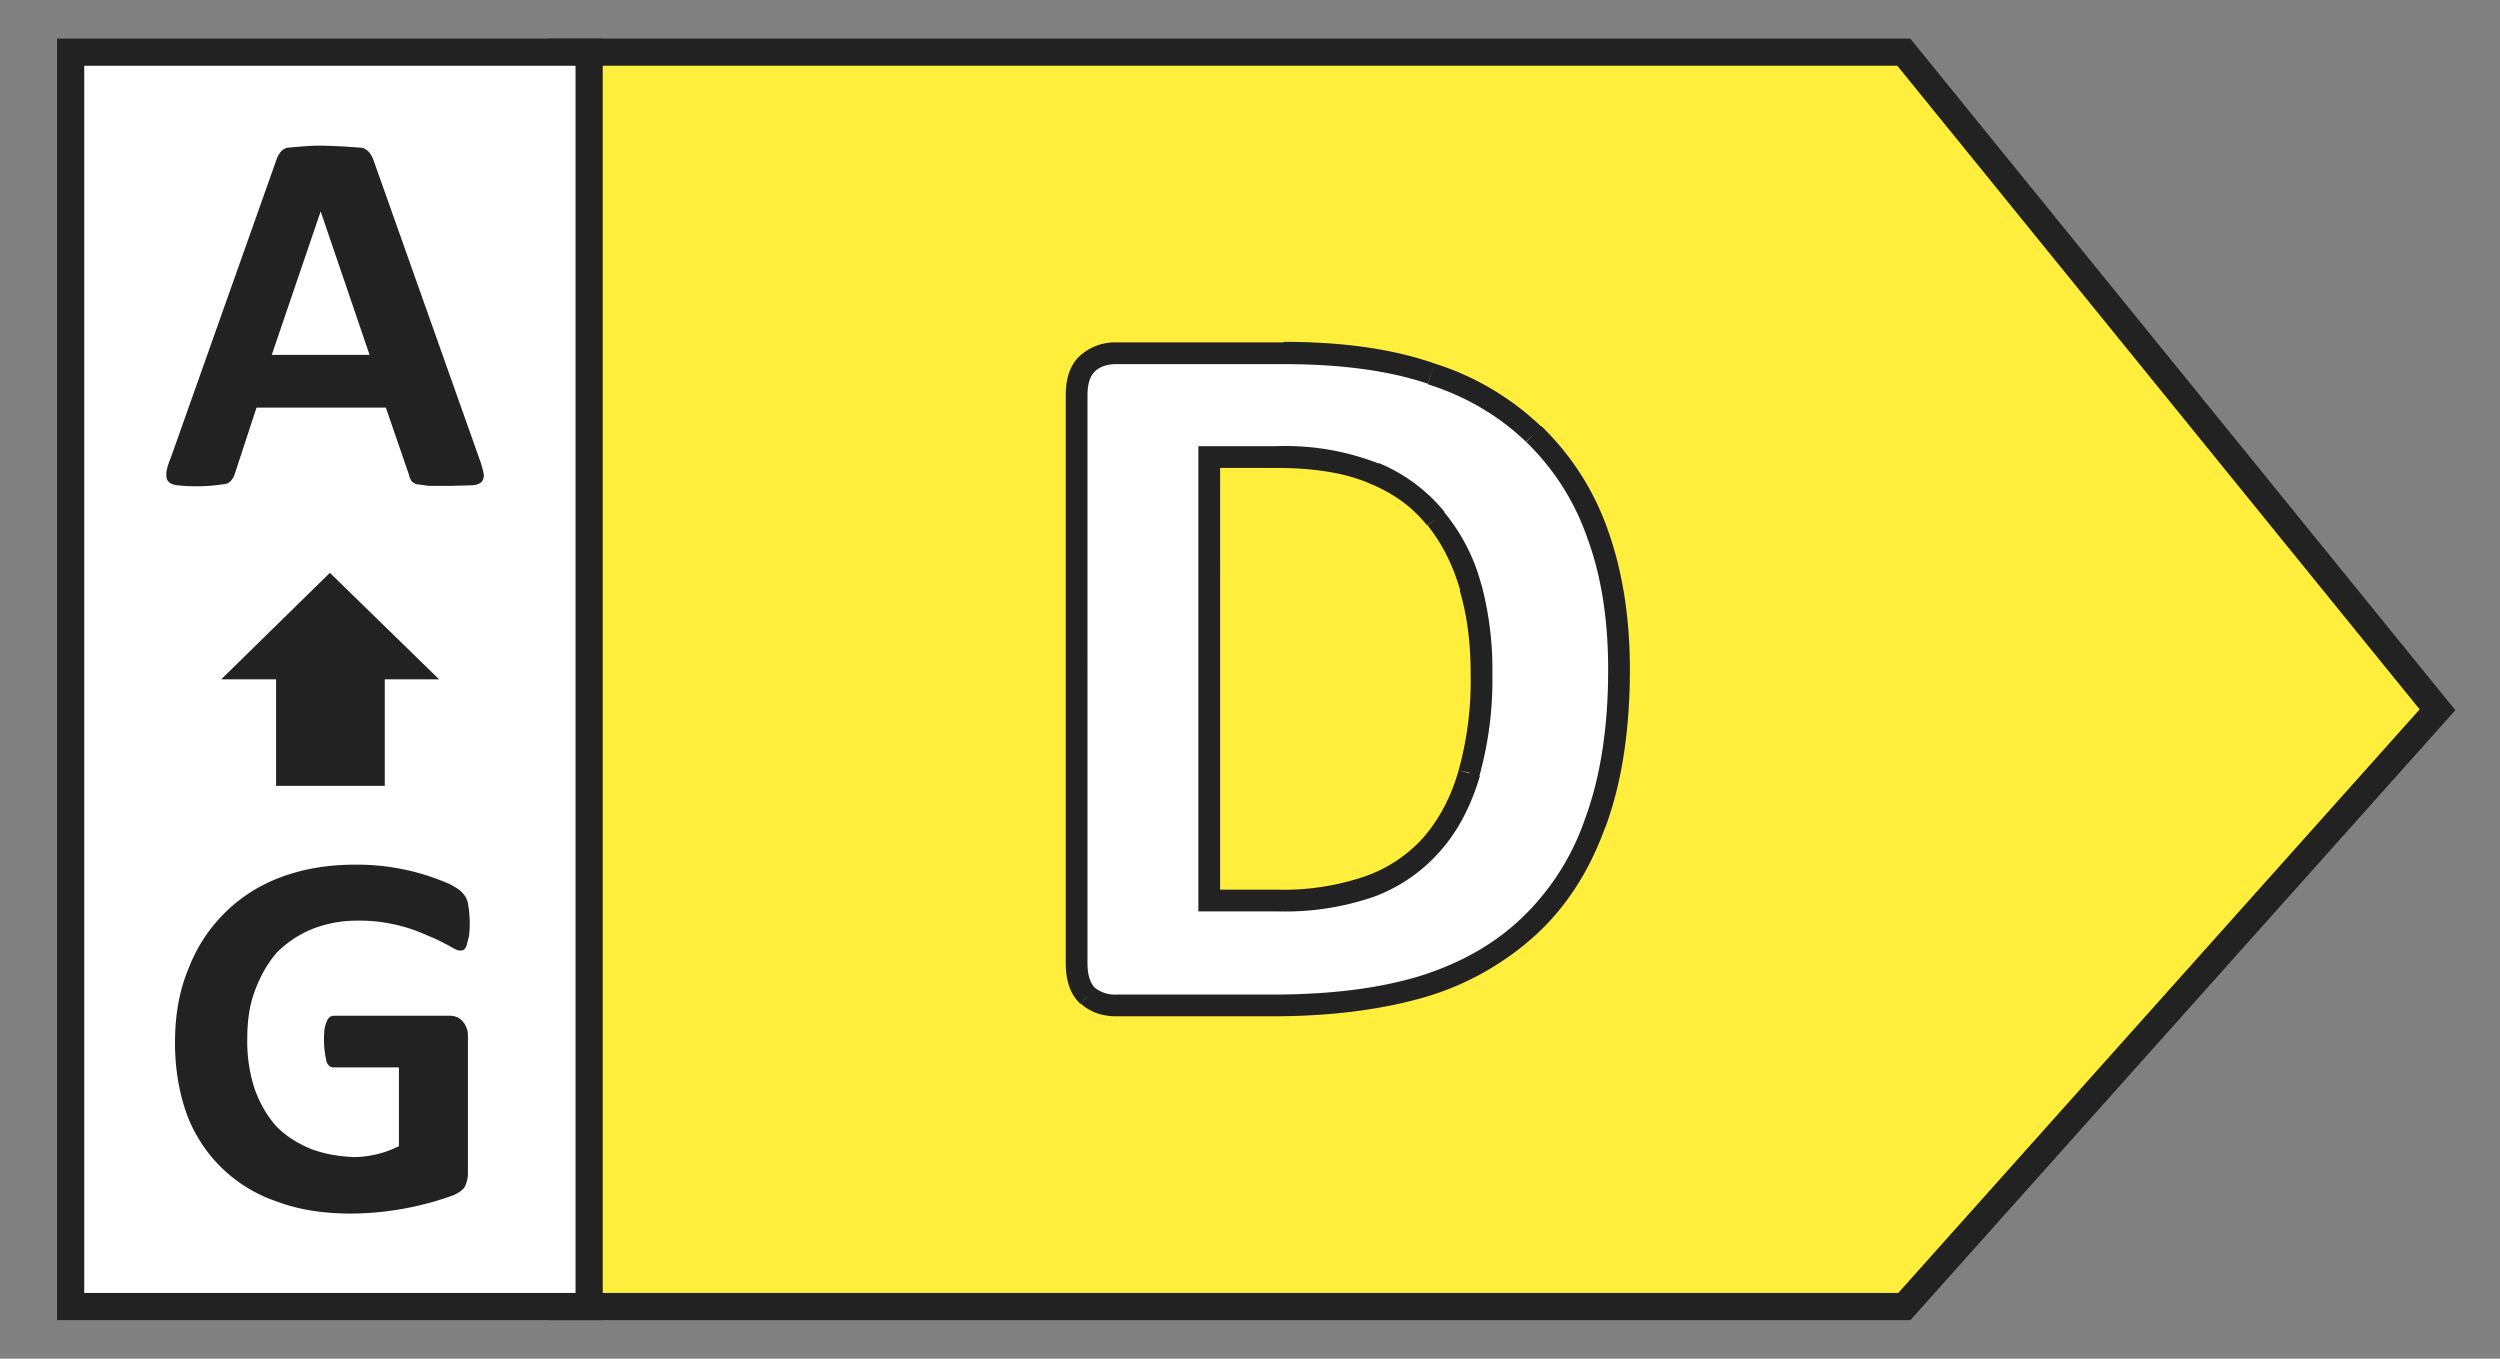 <svg version="1.1" xmlns="http://www.w3.org/2000/svg" viewBox="0 0 46 25"><rect x="0" y="0" width="46" height="25" fill="#808080" stroke="none"/><path d="M35.03.96l9.82 12.1-9.81 10.98h-24.7V.96h24.69z" fill="#FFEE3B" stroke="#222" stroke-width=".5"/><path d="M1.31.96h9.53v23.08H1.3V.96z" fill="#fff" stroke="#222" stroke-width=".5"/><path d="M8.29 8.94l.38-.01c.09 0 .15-.03.19-.06.03-.04.05-.09.04-.15a1.7 1.7 0 00-.08-.28l-1.95-5.5a.49.49 0 00-.08-.14.25.25 0 00-.13-.08 11.45 11.45 0 00-.73-.04H5.8a9.14 9.14 0 00-.52.04.23.23 0 00-.12.08.47.47 0 00-.07.13l-1.95 5.5c-.05.12-.07.2-.08.27 0 .07 0 .12.04.16.03.04.09.06.17.07a3.26 3.26 0 00.9-.03.21.21 0 00.1-.08.38.38 0 00.05-.1l.4-1.22h2.38l.43 1.25c0 .04.03.07.04.1a.2.2 0 00.1.06l.22.03h.39zM6.8 6.53h-1.8l.9-2.64.9 2.64zm-.35 15.8a5.64 5.64 0 001.9-.34c.1-.05.18-.1.21-.17a.58.58 0 00.05-.26V19.1c0-.07 0-.12-.02-.17a.38.38 0 00-.07-.13.32.32 0 00-.1-.08.35.35 0 00-.15-.03H6.14a.13.13 0 00-.08.03.21.21 0 00-.05.08.56.56 0 00-.04.15 1.77 1.77 0 00.04.59c.03.07.07.1.13.1h1.2v1.45a1.9 1.9 0 01-.82.2c-.29-.01-.56-.06-.8-.15-.24-.1-.45-.23-.63-.41-.17-.19-.3-.41-.4-.68a2.8 2.8 0 01-.14-.94c0-.32.04-.62.14-.88.1-.27.23-.5.4-.7.18-.18.4-.33.64-.43.25-.1.53-.16.83-.16a3 3 0 011.32.28c.16.06.28.13.38.18.1.06.16.09.2.09.03 0 .06 0 .08-.02a.18.18 0 00.05-.09l.04-.16a2.05 2.05 0 00-.02-.6.38.38 0 00-.1-.19c-.04-.05-.12-.1-.23-.16a4.22 4.22 0 00-1.76-.36c-.5 0-.95.08-1.35.23a2.88 2.88 0 00-1.7 1.68c-.17.4-.25.86-.25 1.37 0 .49.08.93.22 1.32a2.68 2.68 0 001.66 1.6c.4.15.85.22 1.36.22zM4.07 12.5l2-1.96 2.01 1.96h-1v1.96h-2V12.5h-1z" fill="#222"/><path d="M29.79 12.32c0 1.1-.15 2.05-.44 2.83-.28.78-.7 1.42-1.23 1.91a5 5 0 01-1.97 1.1c-.77.23-1.68.34-2.74.34h-2.87a.79.79 0 01-.52-.18c-.14-.12-.2-.32-.2-.59V7.27c0-.28.06-.47.2-.59a.76.76 0 01.52-.18h3.08c1.07 0 1.97.12 2.72.38a4.81 4.81 0 013.05 2.93c.27.72.4 1.56.4 2.51zm-2.53.08c0-.56-.06-1.1-.2-1.58a3.29 3.29 0 00-.64-1.27c-.29-.36-.67-.64-1.13-.84a4.5 4.5 0 00-1.81-.3h-1.23v8.16h1.27a4.8 4.8 0 001.69-.26 2.8 2.8 0 001.14-.78c.3-.35.53-.79.68-1.3a6.4 6.4 0 00.23-1.83z" fill="#fff"/><path d="M29.35 15.15l-.19-.07.2.07zm-3.2 3l.06.2-.06-.2zm-6.13.17l-.14.15h.01l.13-.15zm0-11.64l.13.15-.13-.15zm6.32.2l-.07.18.07-.18zm1.88 1.1l-.14.15.14-.14zm-1.16 2.84l-.2.05.2-.05zm-.64-1.27l-.16.12.16-.12zm-1.13-.84l-.08.19.08-.19zm-3.04-.3v-.2h-.2v.2h.2zm0 8.16h-.2v.2h.2v-.2zm4.1-1.04l-.15-.13.15.13zm.68-1.3l-.19-.06.2.05zm2.56-1.9c0 1.08-.15 2-.43 2.75l.38.14c.3-.81.45-1.78.45-2.9h-.4zm-.43 2.75a4.56 4.56 0 01-1.18 1.83l.27.3c.57-.52 1-1.19 1.29-2l-.38-.13zm-1.18 1.83c-.51.48-1.14.83-1.89 1.06l.12.38a5.2 5.2 0 002.04-1.14l-.27-.3zm-1.89 1.06c-.74.22-1.63.33-2.68.33v.4c1.07 0 2-.12 2.8-.35l-.12-.38zm-2.68.33h-2.87v.4h2.87v-.4zm-2.87 0a.59.59 0 01-.4-.13l-.25.3c.18.16.4.23.65.23v-.4zm-.39-.12c-.07-.07-.14-.2-.14-.45h-.4c0 .3.08.57.27.74l.27-.3zm-.14-.45V7.27h-.4v10.46h.4zm0-10.46c0-.25.07-.37.14-.44l-.26-.3c-.2.17-.28.43-.28.74h.4zm.14-.44c.1-.09.23-.13.39-.13v-.4a.96.96 0 00-.65.23l.26.3zm.39-.13h3.08v-.4h-3.08v.4zm3.08 0c1.05 0 1.94.12 2.65.36l.13-.37c-.77-.27-1.7-.4-2.78-.4v.4zm2.65.37c.73.23 1.33.6 1.81 1.06l.28-.28a5.01 5.01 0 00-1.96-1.16l-.13.38zm1.81 1.06a4.5 4.5 0 011.12 1.75l.38-.14a4.9 4.9 0 00-1.22-1.9l-.28.3zm1.12 1.75c.26.7.39 1.5.39 2.44h.4c0-.97-.14-1.83-.41-2.58l-.38.14zm-1.74 2.52a6.1 6.1 0 00-.2-1.64l-.4.11c.14.47.2.98.2 1.53h.4zm-.2-1.63a3.49 3.49 0 00-.69-1.35l-.3.25c.27.34.47.74.6 1.2l.38-.1zm-.68-1.35a3.08 3.08 0 00-1.21-.9l-.16.38c.44.18.79.44 1.05.77l.32-.25zm-1.21-.89a4.69 4.69 0 00-1.89-.32v.4c.73 0 1.3.1 1.73.29l.16-.37zm-1.89-.32h-1.23v.4h1.23v-.4zm-1.43.2v8.16h.4V8.41h-.4zm.2 8.36h1.27v-.4h-1.27v.4zm1.27 0a5 5 0 001.76-.27l-.15-.38a4.6 4.6 0 01-1.61.25v.4zm1.76-.27a3 3 0 001.22-.84l-.3-.26a2.6 2.6 0 01-1.07.72l.15.38zm1.22-.84c.33-.37.57-.84.73-1.38l-.39-.11c-.14.5-.36.9-.64 1.23l.3.26zm.72-1.38a6.6 6.6 0 00.24-1.88h-.4a6.2 6.2 0 01-.22 1.77l.38.11z" fill="#222"/></svg>